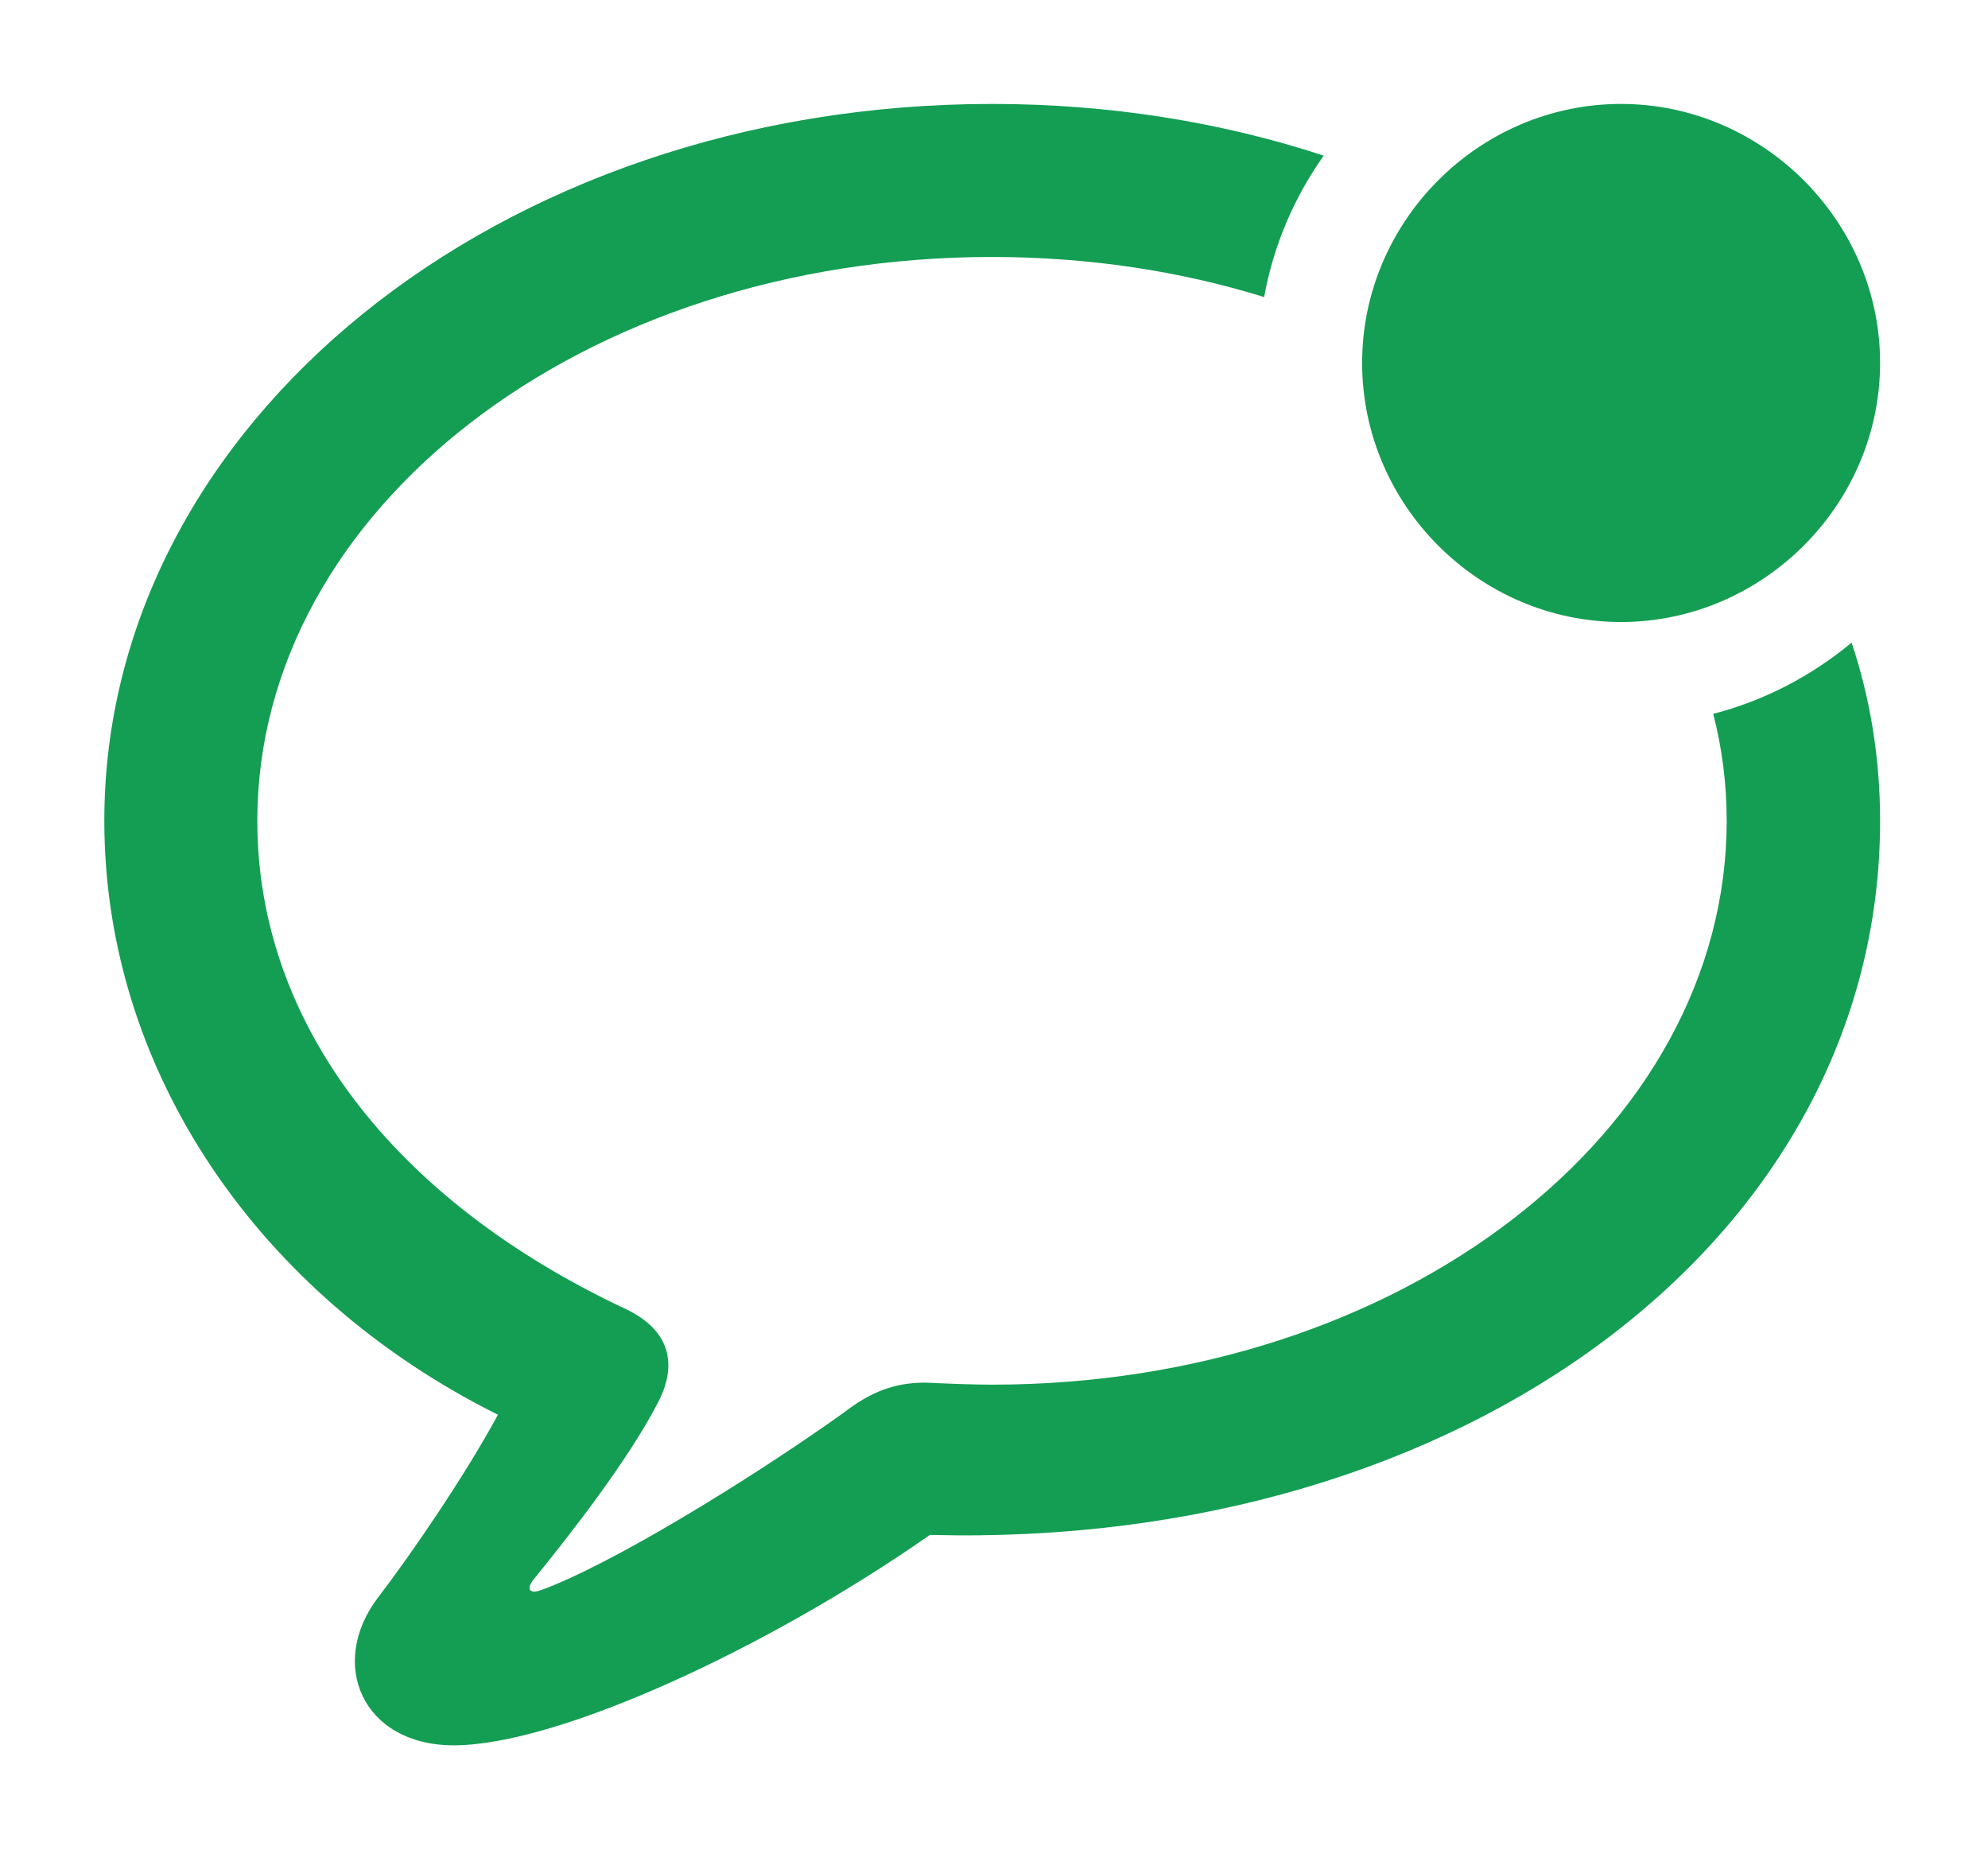 <svg width="258" height="240" viewBox="0 0 258 240" fill="none" xmlns="http://www.w3.org/2000/svg">
<path d="M171.793 20.197C167.968 25.586 165.274 31.817 164.059 38.546C153.183 35.169 141.256 33.343 128.729 33.343C75.692 33.343 33.395 66.106 33.395 106.503C33.395 132.777 51.154 155.756 81.174 169.833C86.95 172.565 88.08 177.054 85.253 182.248C81.419 189.595 73.957 199.163 69.209 204.991C68.279 206.199 68.754 206.832 70.111 206.357C78.766 203.289 96.853 192.314 109.385 183.382C113.135 180.479 116.182 179.401 120.118 179.401C123.592 179.559 126.496 179.664 128.729 179.664C181.79 179.664 224.086 146.824 224.086 106.503C224.086 101.754 223.502 97.109 222.336 92.624C229.017 90.901 235.117 87.683 240.299 83.382C242.76 90.74 243.996 98.501 243.996 106.503C243.996 160.697 189.99 201.019 120.684 199.157C99.579 213.905 72.365 226.462 58.883 226.462C47.046 226.462 42.513 215.877 49.061 207.279C53.301 201.758 60.397 191.399 64.619 183.563C33.609 168.128 13.538 138.979 13.538 106.503C13.538 55.004 64.74 13.486 128.729 13.486C144 13.486 158.541 15.845 171.793 20.197Z" fill="#149E53"/>
<path d="M210.373 80.708C228.736 80.708 243.996 65.525 243.996 47.084C243.996 28.669 228.736 13.486 210.373 13.486C191.958 13.486 176.774 28.669 176.774 47.084C176.774 65.525 191.958 80.708 210.373 80.708Z" fill="#149E53"/>
</svg>
